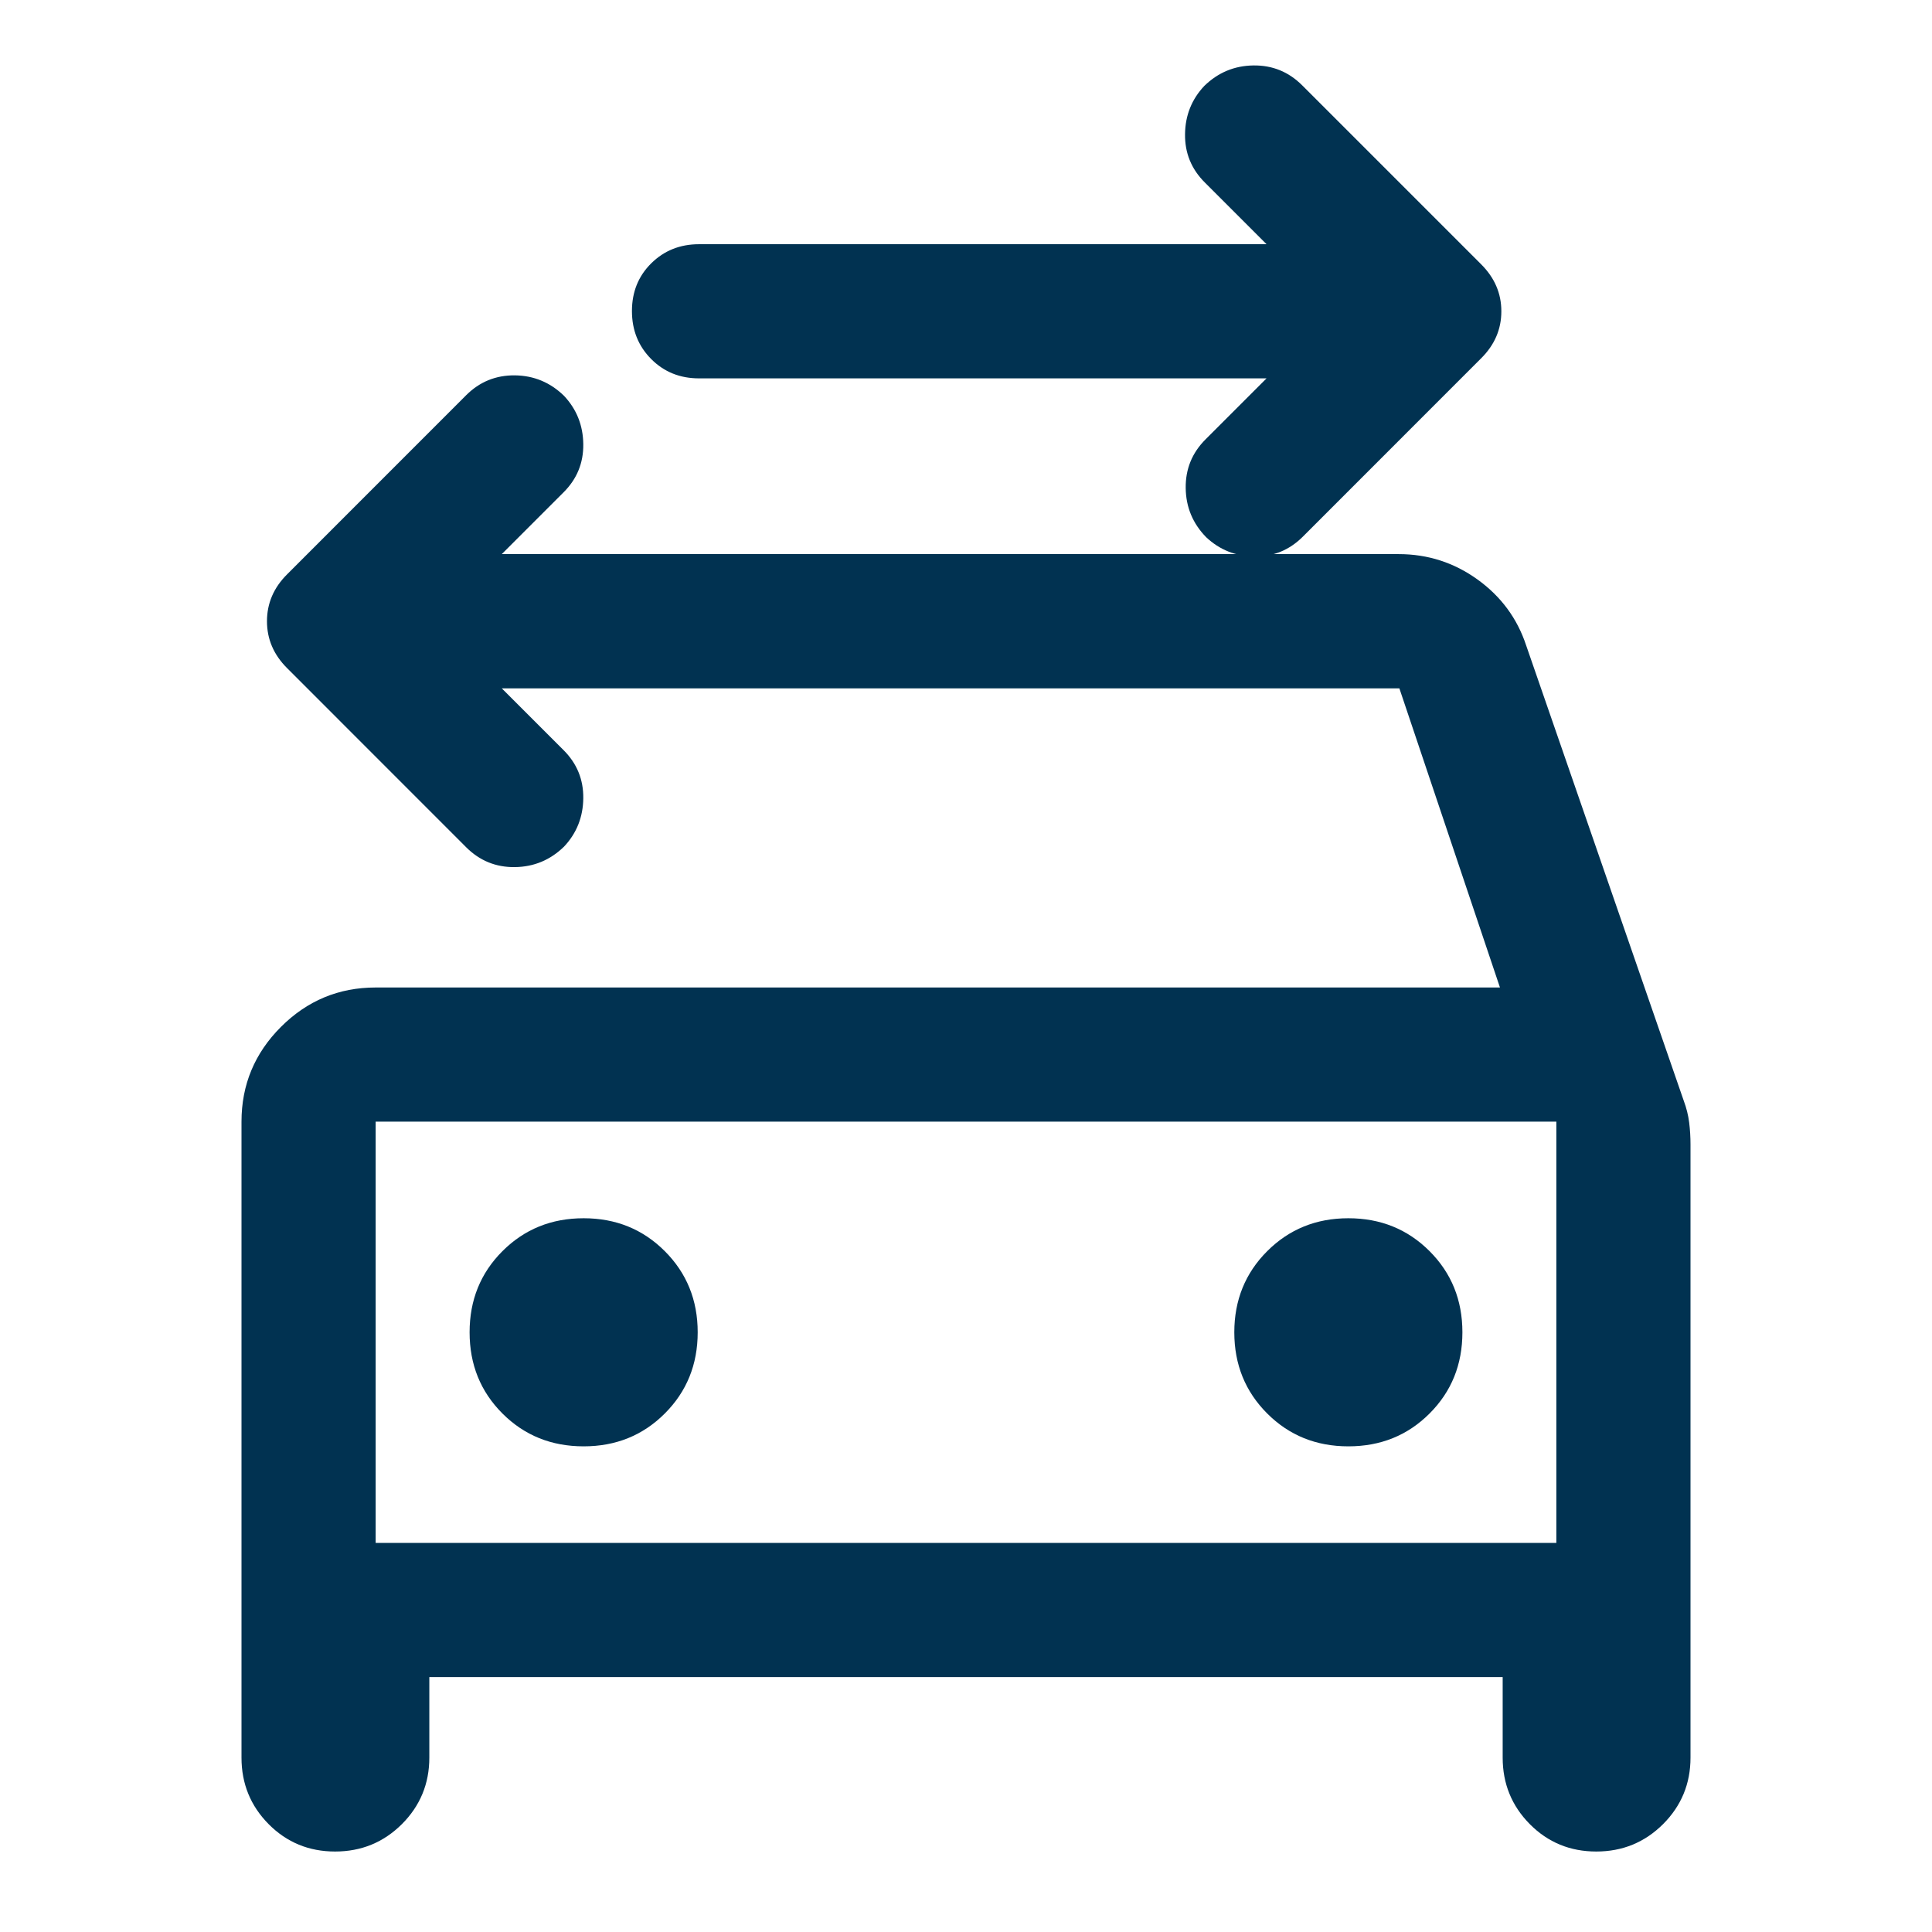 <svg width="32" height="32" viewBox="0 0 32 32" fill="none" xmlns="http://www.w3.org/2000/svg">
<mask id="mask0_6133_18269" style="mask-type:alpha" maskUnits="userSpaceOnUse" x="0" y="0" width="32" height="32">
<rect width="32" height="32" fill="#D9D9D9"/>
</mask>
<g mask="url(#mask0_6133_18269)">
<path d="M20.978 6.267H11.578C11.263 6.267 10.999 6.161 10.786 5.947C10.573 5.733 10.467 5.468 10.467 5.152C10.467 4.836 10.573 4.573 10.786 4.362C10.999 4.151 11.263 4.045 11.578 4.045H20.978L19.956 3.023C19.733 2.801 19.624 2.534 19.628 2.223C19.631 1.912 19.738 1.645 19.947 1.423C20.175 1.201 20.446 1.088 20.761 1.084C21.076 1.08 21.344 1.19 21.567 1.412L24.533 4.378C24.756 4.601 24.867 4.86 24.867 5.156C24.867 5.453 24.756 5.712 24.533 5.934L21.578 8.89C21.355 9.112 21.089 9.221 20.778 9.217C20.467 9.214 20.2 9.107 19.978 8.898C19.755 8.67 19.643 8.399 19.639 8.084C19.635 7.769 19.744 7.501 19.967 7.278L20.978 6.267ZM6.222 25.556H25.778V18.578H6.222V25.556ZM9.667 23.956C10.2 23.956 10.648 23.775 11.011 23.412C11.374 23.049 11.556 22.601 11.556 22.067C11.556 21.534 11.374 21.086 11.011 20.723C10.648 20.36 10.2 20.178 9.667 20.178C9.133 20.178 8.685 20.36 8.322 20.723C7.959 21.086 7.778 21.534 7.778 22.067C7.778 22.601 7.959 23.049 8.322 23.412C8.685 23.775 9.133 23.956 9.667 23.956ZM22.333 23.956C22.867 23.956 23.315 23.775 23.678 23.412C24.041 23.049 24.222 22.601 24.222 22.067C24.222 21.534 24.041 21.086 23.678 20.723C23.315 20.36 22.867 20.178 22.333 20.178C21.8 20.178 21.352 20.36 20.989 20.723C20.626 21.086 20.444 21.534 20.444 22.067C20.444 22.601 20.626 23.049 20.989 23.412C21.352 23.775 21.8 23.956 22.333 23.956ZM8.311 11.401L9.333 12.423C9.556 12.645 9.665 12.912 9.661 13.223C9.657 13.534 9.551 13.801 9.342 14.023C9.114 14.245 8.843 14.358 8.528 14.362C8.213 14.366 7.945 14.256 7.722 14.034L4.756 11.067C4.533 10.845 4.422 10.586 4.422 10.29C4.422 9.993 4.533 9.734 4.756 9.512L7.722 6.545C7.945 6.323 8.213 6.214 8.528 6.217C8.843 6.221 9.114 6.334 9.342 6.556C9.551 6.779 9.657 7.045 9.661 7.356C9.665 7.668 9.556 7.934 9.333 8.156L8.311 9.178H23.167C23.648 9.178 24.083 9.318 24.472 9.598C24.861 9.878 25.13 10.242 25.278 10.69L27.889 18.234C27.933 18.352 27.963 18.472 27.978 18.593C27.993 18.714 28 18.835 28 18.956V29.112C28 29.544 27.848 29.911 27.545 30.214C27.241 30.516 26.873 30.667 26.439 30.667C26.006 30.667 25.639 30.516 25.339 30.214C25.039 29.911 24.889 29.544 24.889 29.112V27.778H7.111V29.112C7.111 29.544 6.959 29.911 6.656 30.214C6.352 30.516 5.984 30.667 5.55 30.667C5.117 30.667 4.75 30.516 4.45 30.214C4.15 29.911 4 29.544 4 29.112V18.578C4 17.967 4.218 17.444 4.653 17.009C5.088 16.574 5.611 16.356 6.222 16.356H24.844L23.178 11.401H8.311Z" fill="#013251"/>
</g>
</svg>
